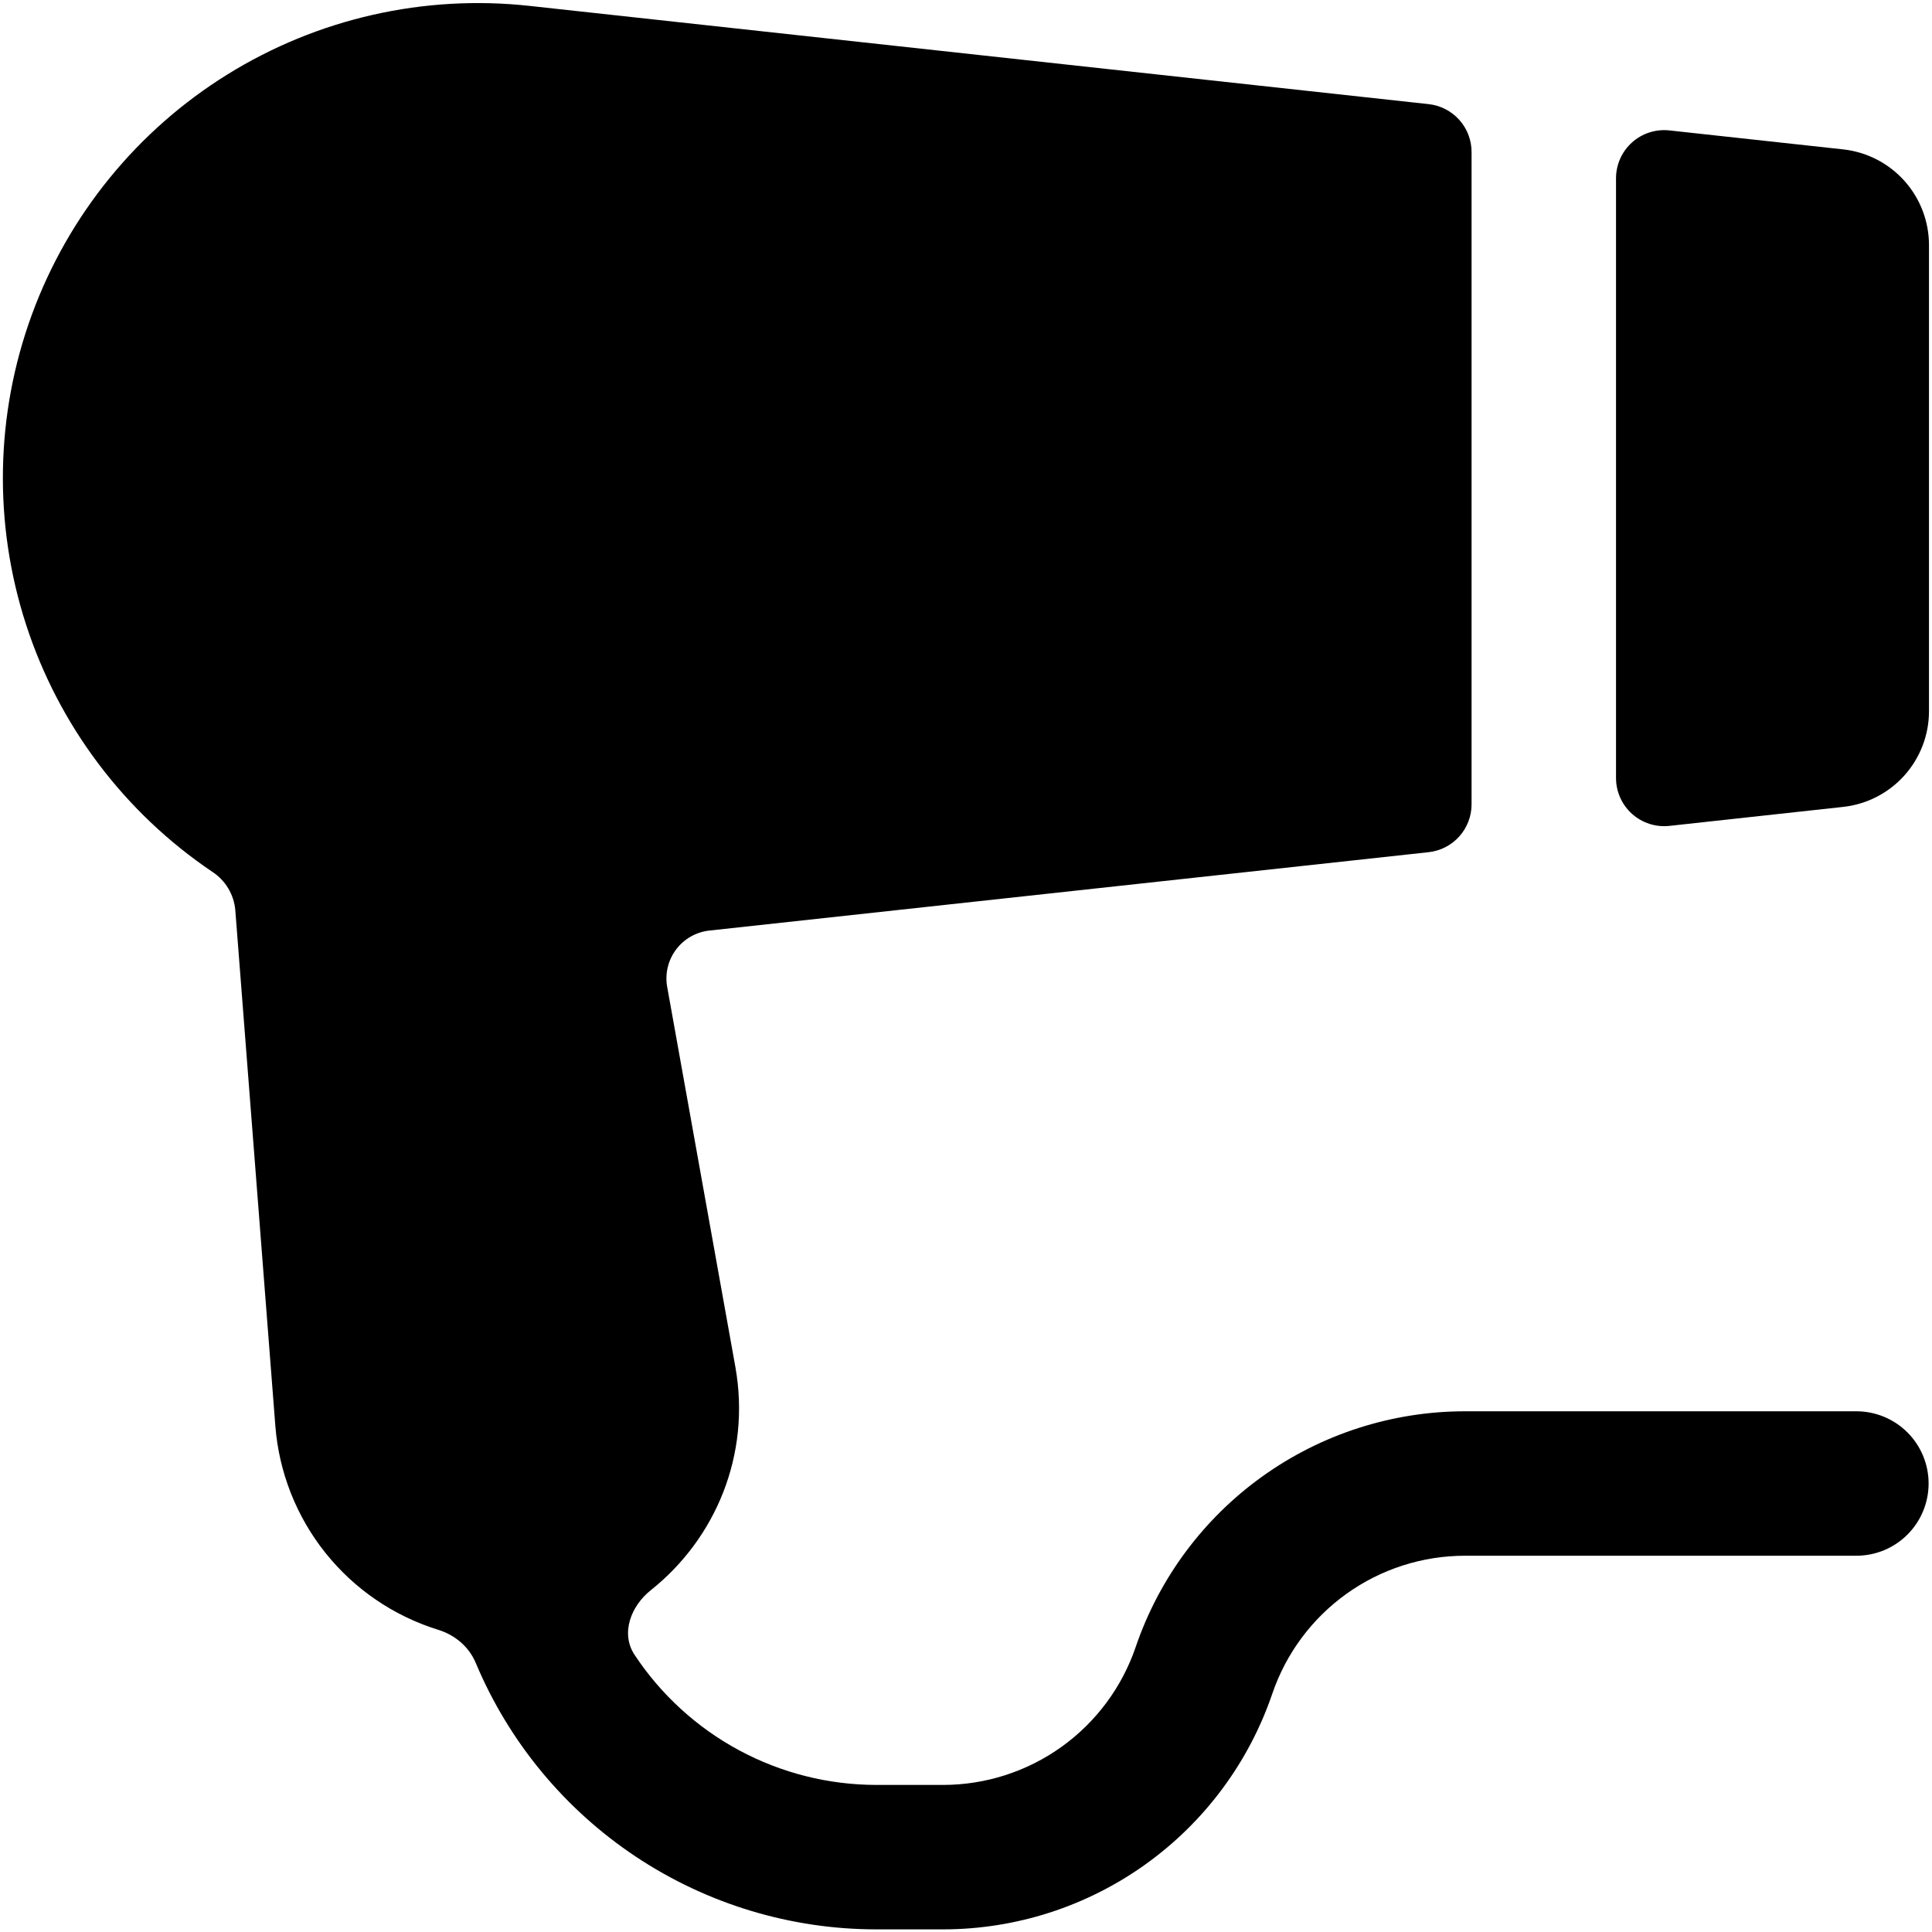 <svg width="428" height="428" viewBox="0 0 428 428" fill="none" xmlns="http://www.w3.org/2000/svg">
<g clip-path="url(#clip0_22_97)">
<path d="M326 33.669C326 31.04 325.028 28.504 323.272 26.547C321.516 24.59 319.099 23.351 316.485 23.067L117.317 1.307C93.936 -1.256 70.37 4.09 50.383 16.49C30.396 28.891 15.141 47.631 7.053 69.718C-1.035 91.805 -1.488 115.966 5.765 138.341C13.018 160.716 27.559 180.015 47.067 193.157C48.489 194.091 49.683 195.334 50.558 196.793C51.433 198.252 51.968 199.89 52.123 201.584L60.997 315.867C61.792 326.145 65.656 335.948 72.088 344.005C78.52 352.061 87.225 358 97.072 361.051C100.763 362.181 103.899 364.805 105.392 368.389C112.731 385.881 125.073 400.815 140.869 411.317C156.666 421.819 175.212 427.42 194.181 427.419H208.901C224.991 427.415 240.677 422.378 253.761 413.013C266.844 403.648 276.67 390.424 281.861 375.195C284.897 366.288 290.643 358.554 298.294 353.075C305.945 347.597 315.118 344.65 324.528 344.645H411.248C415.491 344.645 419.561 342.96 422.562 339.959C425.562 336.958 427.248 332.889 427.248 328.645C427.248 324.402 425.562 320.332 422.562 317.332C419.561 314.331 415.491 312.645 411.248 312.645H324.549C308.459 312.649 292.774 317.686 279.69 327.051C266.606 336.416 256.78 349.64 251.589 364.869C248.551 373.783 242.799 381.522 235.139 387.001C227.48 392.48 218.297 395.423 208.88 395.419H194.16C183.547 395.413 173.101 392.781 163.754 387.755C154.407 382.73 146.449 375.468 140.592 366.619C137.435 361.883 139.739 355.781 144.219 352.24C158.427 340.933 166.405 322.373 162.907 302.811L147.803 218.629C147.545 217.19 147.587 215.713 147.924 214.291C148.262 212.868 148.888 211.53 149.764 210.36C150.641 209.19 151.748 208.212 153.018 207.488C154.288 206.763 155.693 206.308 157.147 206.149L316.507 188.784C319.12 188.495 321.535 187.25 323.287 185.289C325.039 183.329 326.005 180.79 326 178.16V33.669Z" fill="black"/>
<path d="M358 172.357C358 173.855 358.316 175.336 358.926 176.704C359.537 178.072 360.429 179.295 361.544 180.296C362.659 181.296 363.972 182.05 365.397 182.509C366.823 182.968 368.33 183.122 369.819 182.96L408.304 178.757C413.532 178.189 418.365 175.711 421.878 171.797C425.39 167.883 427.333 162.81 427.333 157.552V54.299C427.333 49.044 425.393 43.973 421.885 40.06C418.378 36.147 413.549 33.666 408.325 33.093L369.819 28.891C368.33 28.729 366.823 28.883 365.397 29.342C363.972 29.801 362.659 30.555 361.544 31.555C360.429 32.555 359.537 33.779 358.926 35.147C358.316 36.514 358 37.995 358 39.493V172.357Z" fill="black"/>
</g>
<defs>
<clipPath id="clip0_22_97">
<rect width="428" height="428" fill="white"/>
</clipPath>
</defs>
</svg>
